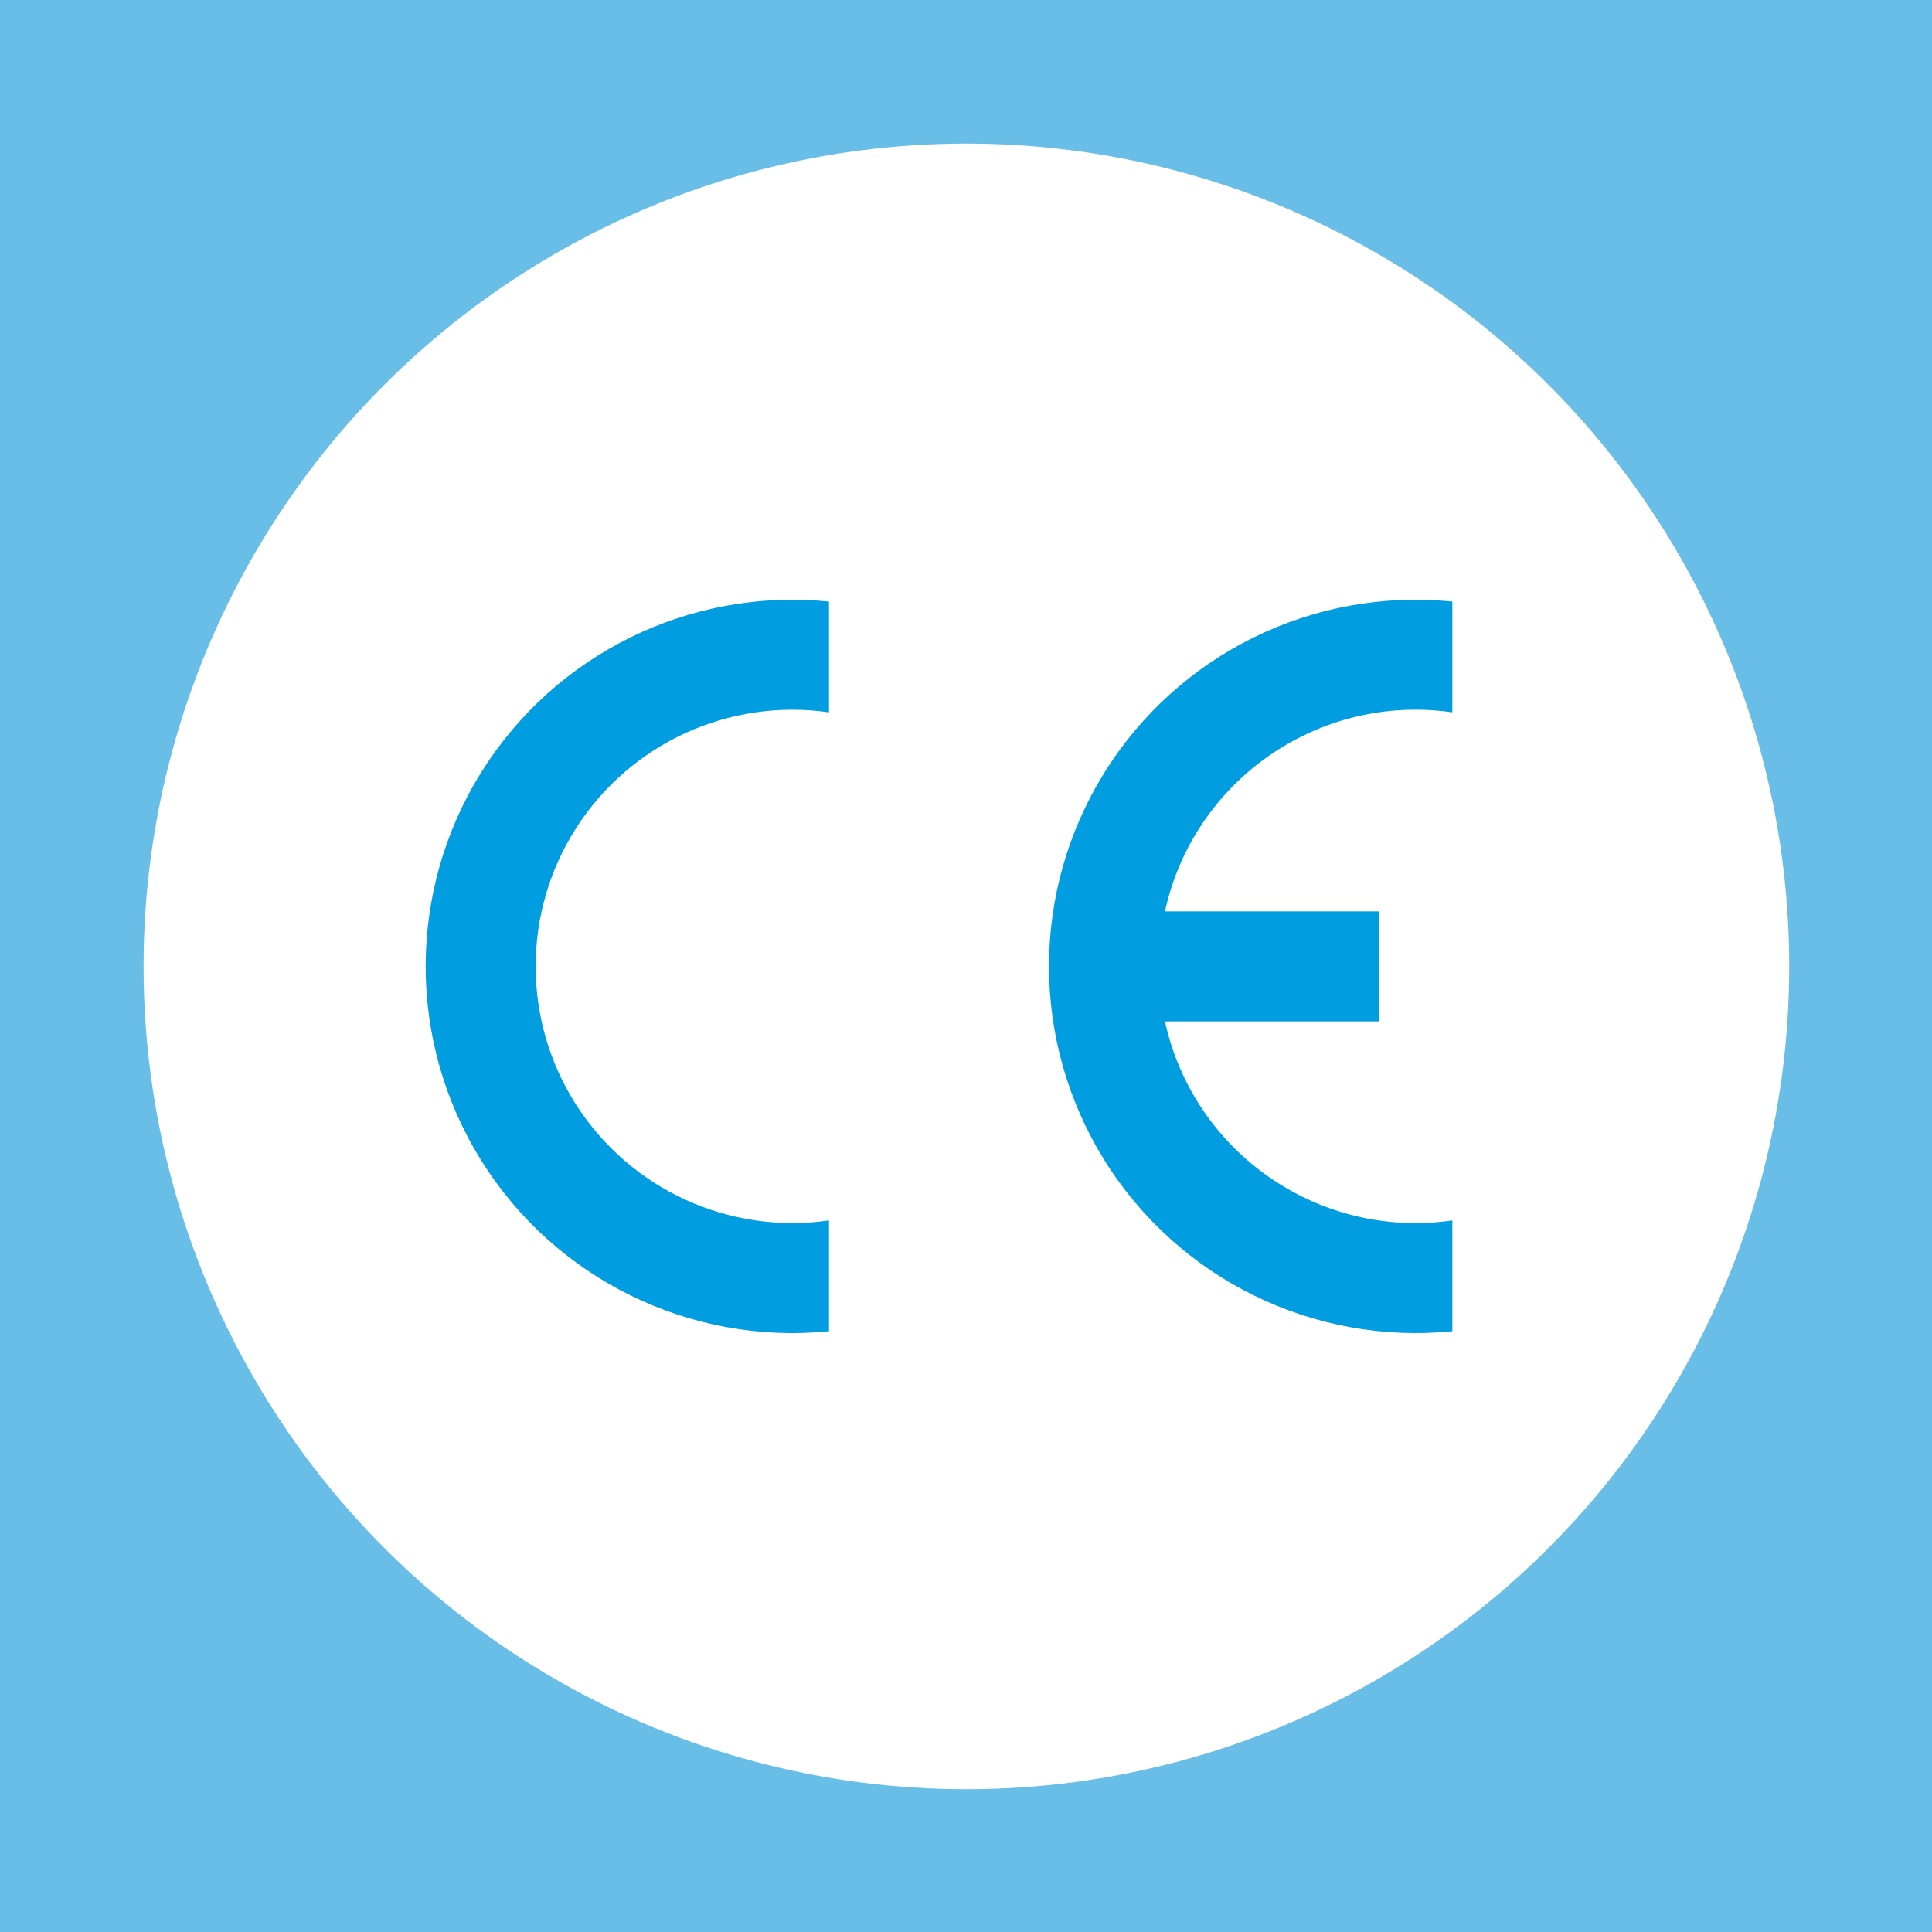 <?xml version="1.0" encoding="utf-8"?>
<!-- Generator: Adobe Illustrator 16.0.0, SVG Export Plug-In . SVG Version: 6.00 Build 0)  -->
<!DOCTYPE svg PUBLIC "-//W3C//DTD SVG 1.1//EN" "http://www.w3.org/Graphics/SVG/1.1/DTD/svg11.dtd">
<svg version="1.1" id="Ebene_1" xmlns="http://www.w3.org/2000/svg" xmlns:xlink="http://www.w3.org/1999/xlink" x="0px" y="0px"
	 width="349.856px" height="349.861px" viewBox="0 0 349.856 349.861" enable-background="new 0 0 349.856 349.861"
	 xml:space="preserve">
<rect fill="#69BEE7" width="350" height="350"/>
<circle fill="#FFFFFF" cx="175" cy="175.001" r="149"/>
<g>
	<path fill="#009EE0" d="M150.119,241.066v-20.063c-18.017,2.599-35.891-5.56-45.735-20.868s-9.845-34.96,0-50.27
		c9.845-15.313,27.718-23.466,45.735-20.868v-20.063h0.002c-25.188-2.531-49.622,9.479-63.004,30.968
		c-13.381,21.484-13.381,48.712,0,70.198c13.382,21.488,37.815,33.497,63.004,30.967H150.119z"/>
	<path fill="#009EE0" d="M262.999,241.066c-25.188,2.53-49.621-9.479-63.004-30.967c-13.381-21.486-13.381-48.714,0-70.198
		c13.383-21.489,37.816-33.499,63.004-30.968v20.063c-24.113-3.481-46.82,12.249-52.041,36.045h38.76v19.917h-38.76
		c5.221,23.796,27.928,39.525,52.041,36.044V241.066z"/>
</g>
</svg>
